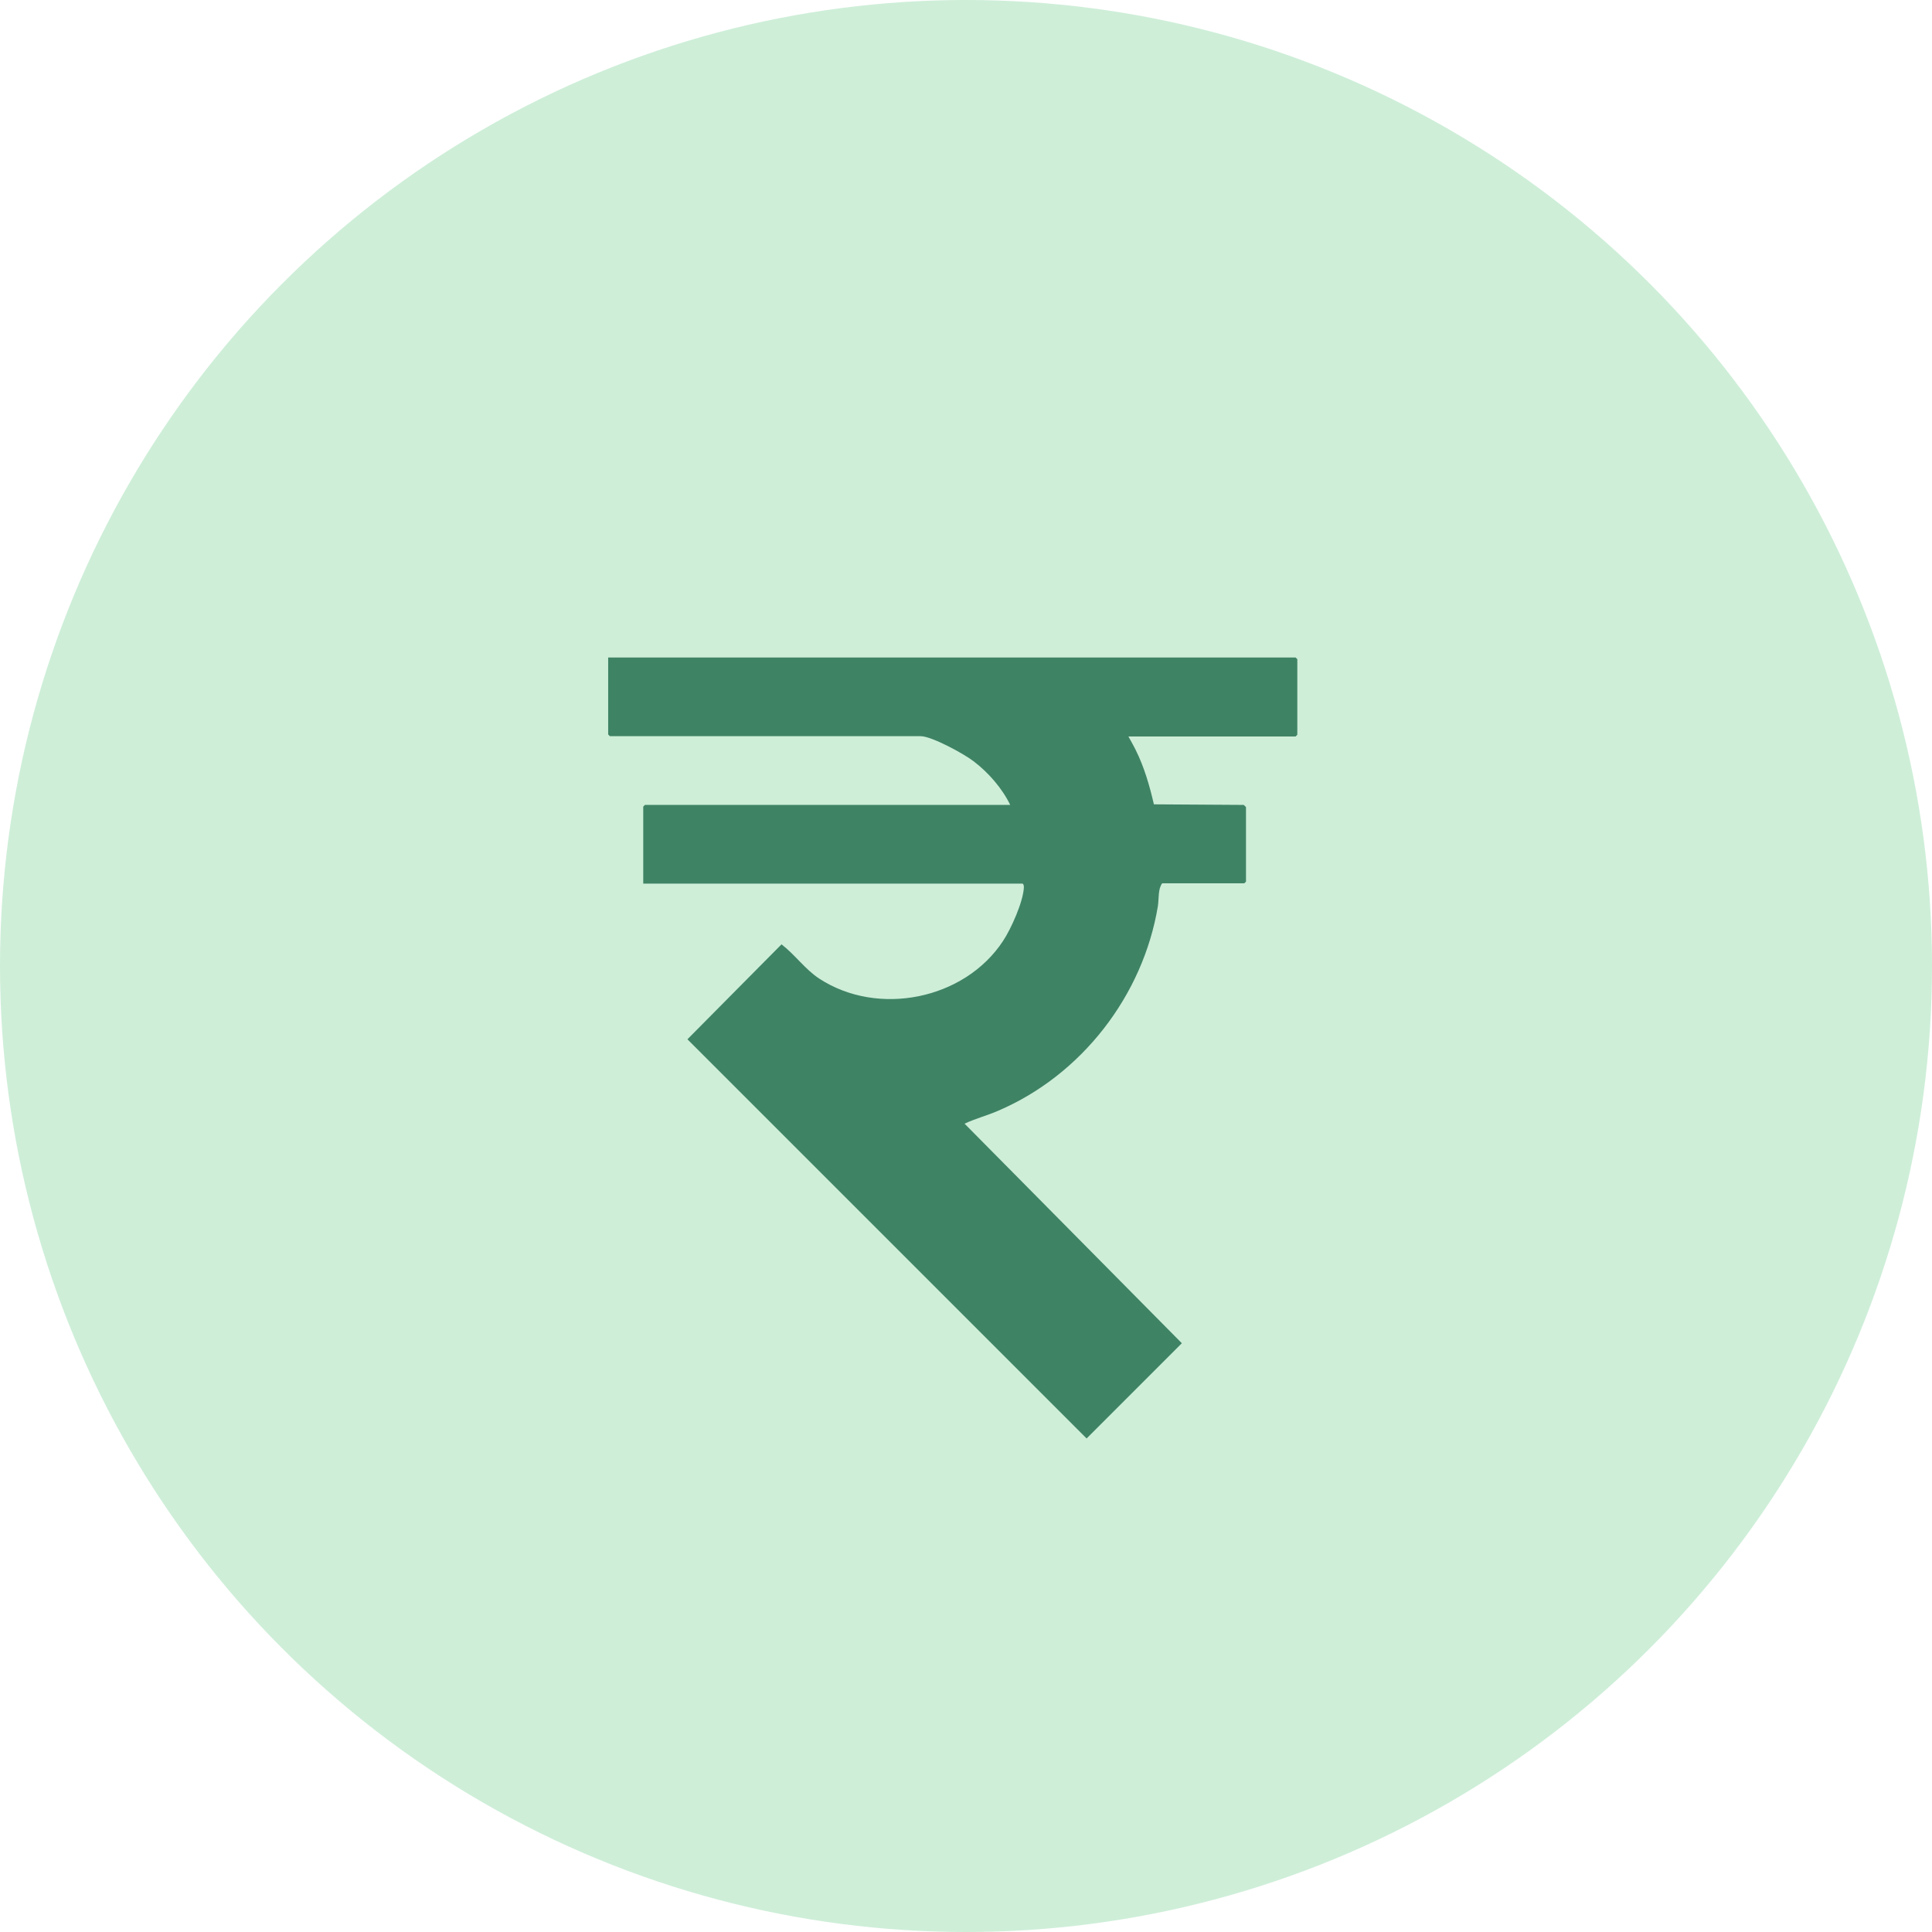 <?xml version="1.0" encoding="UTF-8"?>
<svg id="Layer_2" data-name="Layer 2" xmlns="http://www.w3.org/2000/svg" viewBox="0 0 67.76 67.76">
  <defs>
    <style>
      .cls-1 {
        fill: #3f8365;
      }

      .cls-2 {
        fill: #ceeed8;
      }
    </style>
  </defs>
  <g id="Layer_1-2" data-name="Layer 1">
    <g>
      <circle class="cls-2" cx="33.88" cy="33.88" r="33.88"/>
      <path class="cls-1" d="M39.56,25.8s.24.43.27.5c.3.6.49,1.26.64,1.91l3.15.02s.08.07.08.08v2.61l-.06.06h-2.88c-.15.2-.11.54-.15.8-.52,3.14-2.68,5.93-5.61,7.18-.39.17-.79.27-1.17.45l7.62,7.7-3.34,3.34-14-14,3.3-3.33c.47.36.82.87,1.32,1.2,2.06,1.35,5.1.74,6.45-1.32.28-.42.71-1.38.73-1.88,0-.05-.01-.13-.06-.13h-13.29v-2.7l.06-.06h12.81c-.28-.58-.76-1.13-1.27-1.52-.33-.26-1.48-.89-1.87-.89h-10.9l-.06-.06v-2.7h24.11l.06.06v2.65l-.06.06h-5.9Z"/>
    </g>
  </g>
</svg>